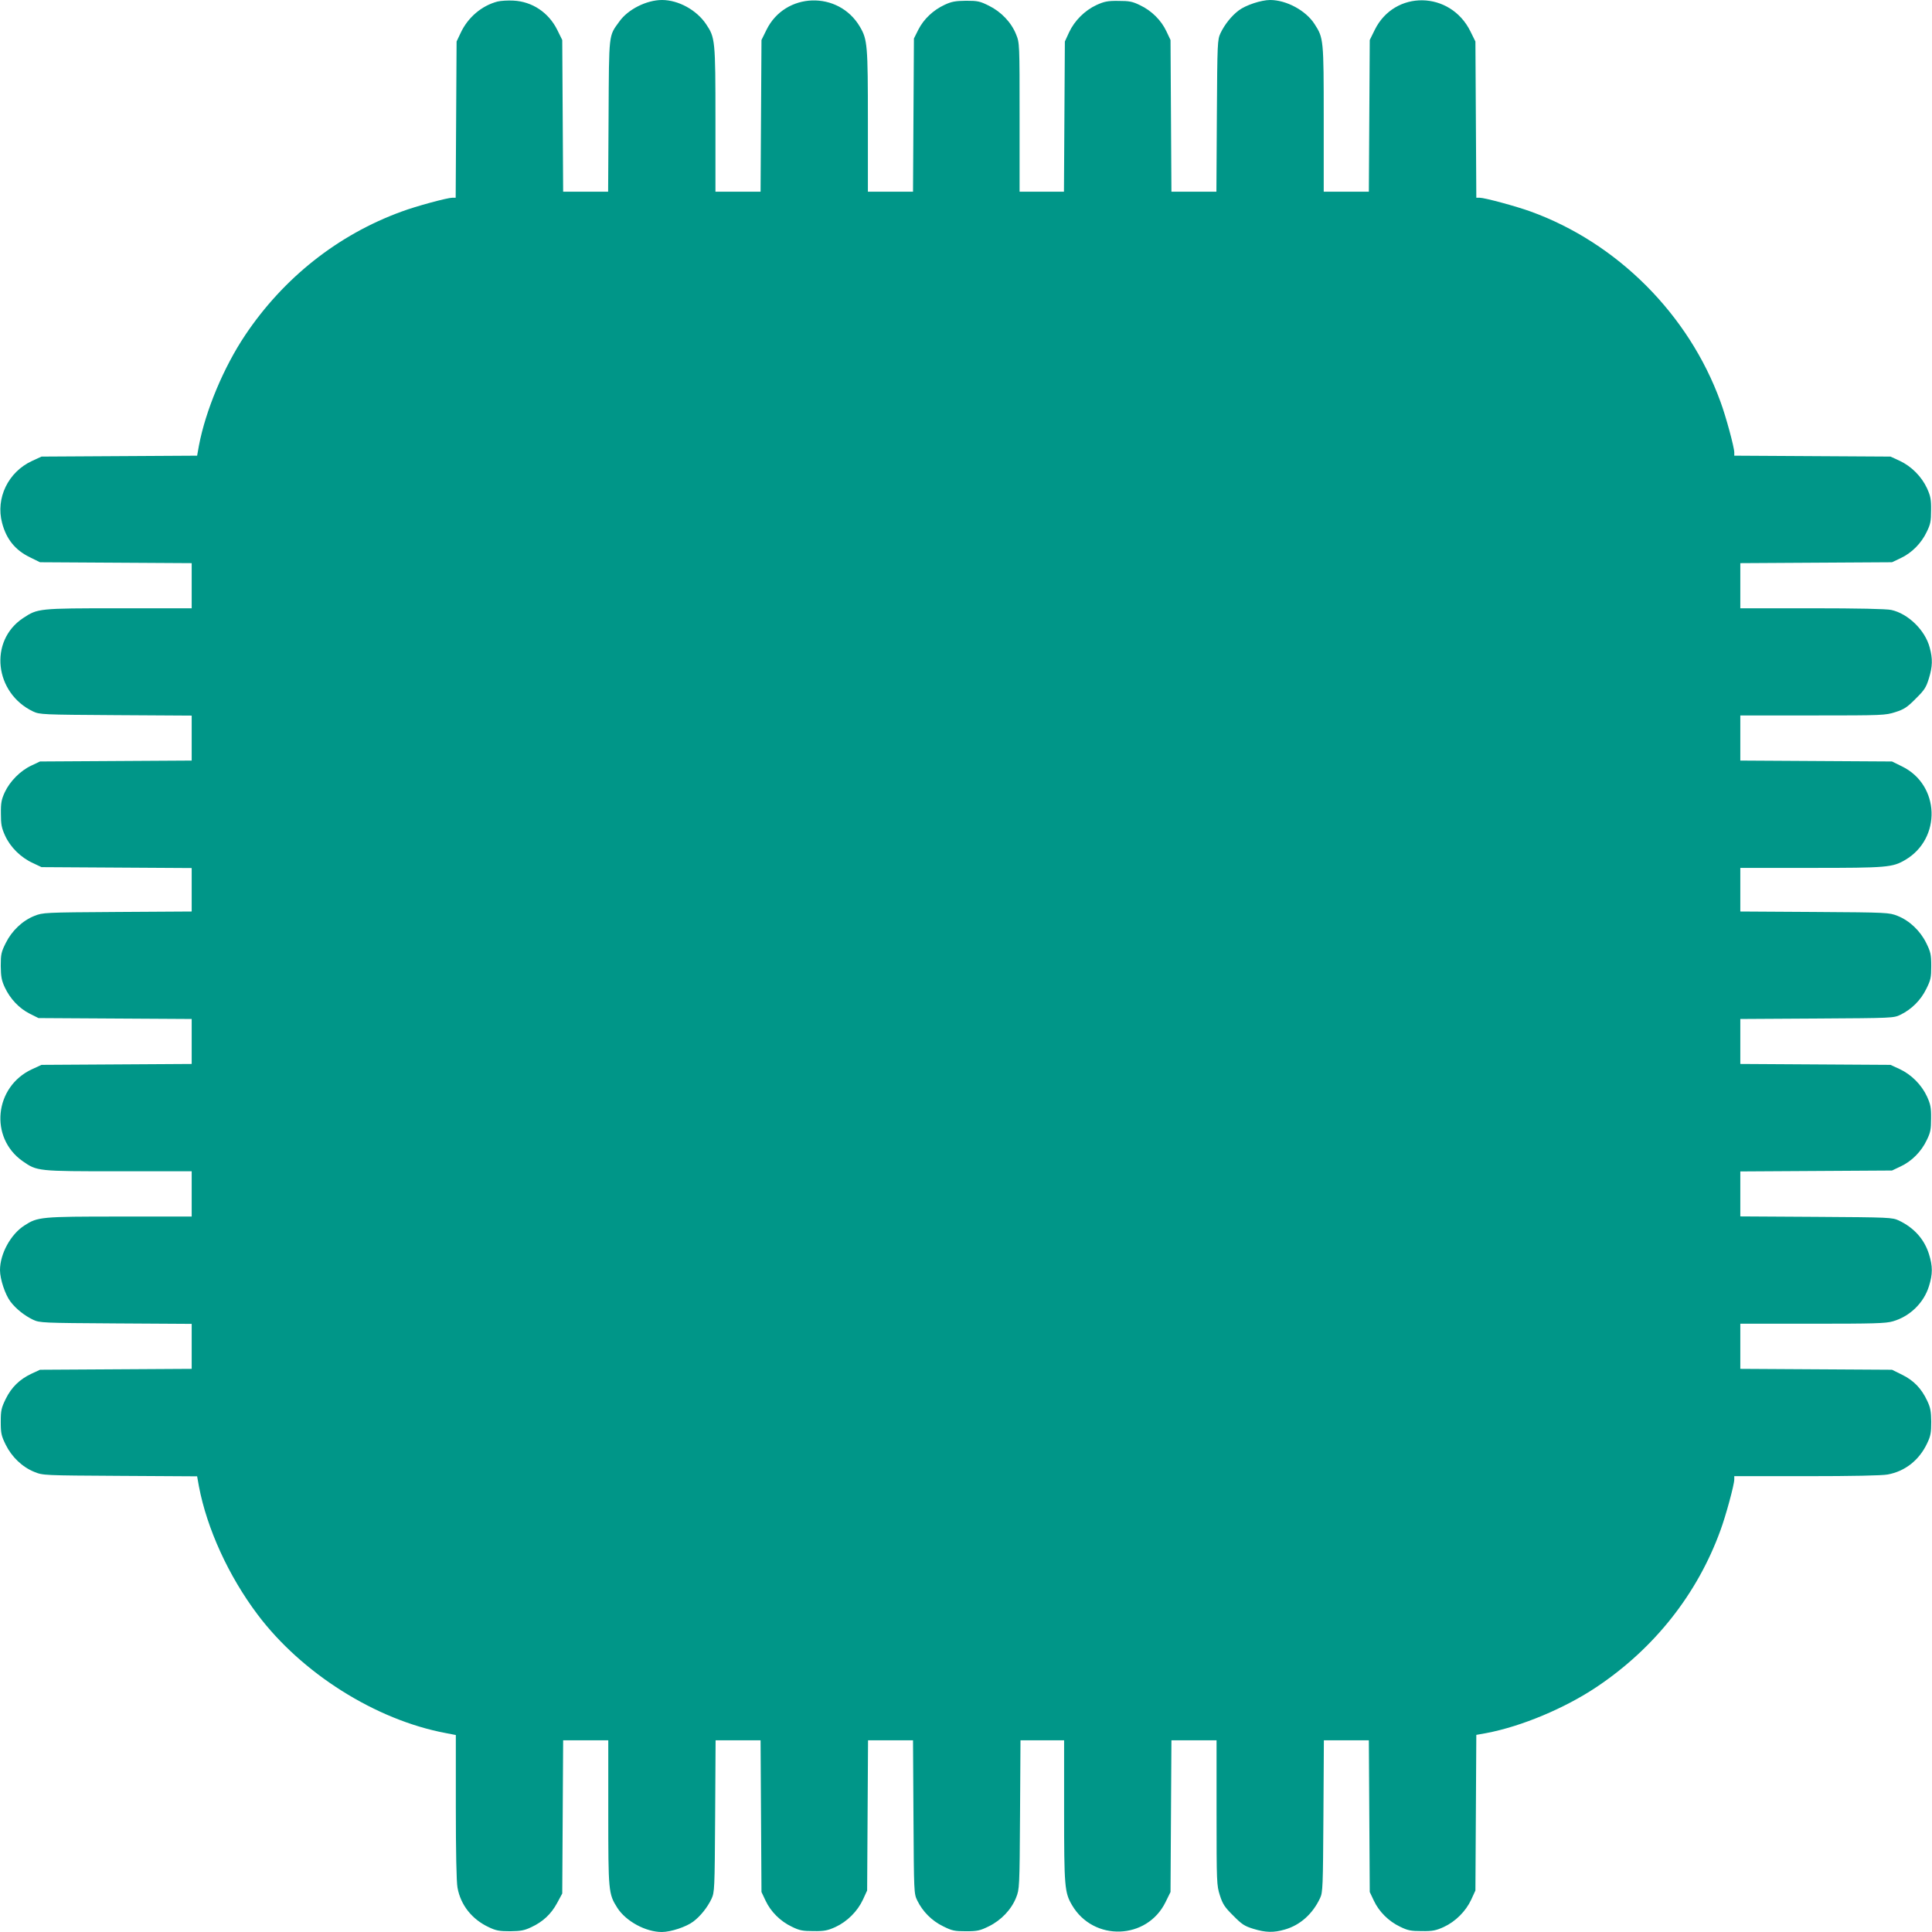 <?xml version="1.0" standalone="no"?>
<!DOCTYPE svg PUBLIC "-//W3C//DTD SVG 20010904//EN"
 "http://www.w3.org/TR/2001/REC-SVG-20010904/DTD/svg10.dtd">
<svg version="1.0" xmlns="http://www.w3.org/2000/svg"
 width="1280pt" height="1280pt" viewBox="0 0 1280 1280"
 preserveAspectRatio="xMidYMid meet">
<g transform="translate(0,1280) scale(0.1,-0.1)"
fill="#009688" stroke="none">
<path d="M3297 12790 c-105 -27 -197 -105 -245 -208 l-27 -57 -3 -517 -3 -518
-22 0 c-33 0 -241 -56 -337 -92 -420 -153 -781 -438 -1036 -819 -142 -212
-262 -499 -306 -731 l-12 -67 -516 -3 -515 -3 -63 -29 c-158 -73 -242 -247
-198 -411 28 -107 87 -180 184 -227 l67 -33 502 -3 503 -3 0 -149 0 -150 -482
0 c-535 0 -538 -1 -635 -65 -228 -151 -190 -497 67 -619 44 -20 59 -21 548
-24 l502 -3 0 -149 0 -149 -502 -3 -503 -3 -57 -27 c-73 -34 -142 -104 -176
-176 -22 -48 -27 -71 -26 -142 0 -72 4 -94 28 -147 35 -76 103 -144 184 -181
l57 -27 497 -3 498 -3 0 -144 0 -144 -492 -3 c-487 -3 -494 -4 -550 -26 -80
-32 -150 -99 -190 -180 -30 -60 -33 -75 -33 -152 1 -70 5 -95 27 -142 35 -75
94 -138 165 -174 l58 -29 507 -3 508 -3 0 -149 0 -149 -497 -3 -498 -3 -63
-29 c-249 -115 -284 -453 -62 -609 96 -67 98 -67 637 -67 l483 0 0 -150 0
-150 -477 0 c-523 0 -543 -2 -631 -59 -91 -58 -162 -188 -162 -296 0 -59 34
-162 69 -208 36 -48 94 -94 151 -121 44 -20 59 -21 548 -24 l502 -3 0 -149 0
-149 -502 -3 -503 -3 -56 -26 c-79 -37 -133 -90 -171 -167 -29 -60 -33 -76
-33 -152 0 -76 4 -93 33 -152 40 -81 110 -148 190 -180 57 -23 61 -23 567 -26
l511 -3 12 -67 c53 -279 196 -593 388 -848 293 -390 783 -699 1247 -786 l67
-13 0 -475 c0 -300 4 -498 11 -536 21 -116 96 -210 207 -262 48 -23 70 -27
142 -27 70 1 94 5 140 27 77 36 131 86 171 160 l34 63 3 508 3 507 149 0 150
0 0 -478 c0 -524 1 -539 60 -632 57 -89 188 -160 295 -160 59 0 162 34 208 69
48 36 94 94 121 151 20 44 21 59 24 548 l3 502 149 0 149 0 3 -502 3 -503 27
-57 c34 -73 98 -137 174 -173 51 -25 71 -29 144 -29 72 -1 94 4 145 27 78 36
146 104 182 181 l28 61 3 498 3 497 149 0 149 0 3 -508 c3 -500 3 -508 25
-553 36 -74 97 -135 171 -171 60 -30 76 -33 152 -33 76 0 93 4 152 33 81 40
148 110 180 190 22 56 23 63 26 549 l3 493 145 0 144 0 0 -467 c0 -505 3 -541
53 -626 142 -241 496 -230 619 21 l33 67 3 502 3 503 149 0 150 0 0 -480 c0
-467 1 -481 22 -547 18 -57 32 -79 88 -134 57 -58 75 -70 134 -88 81 -25 134
-26 207 -5 103 29 186 104 235 209 18 37 19 77 22 543 l3 502 149 0 149 0 3
-502 3 -503 27 -57 c34 -73 98 -137 174 -173 51 -25 71 -29 144 -29 72 -1 94
4 145 27 78 36 146 104 182 181 l28 61 3 515 3 516 67 12 c232 44 519 164 731
306 382 256 666 615 819 1036 36 97 92 304 92 338 l0 22 478 0 c301 0 500 4
538 11 116 21 210 96 262 207 23 48 27 70 27 142 -1 70 -5 94 -27 140 -38 81
-89 134 -166 172 l-67 33 -502 3 -503 3 0 149 0 150 478 0 c405 0 487 2 533
16 112 32 205 122 239 233 25 80 25 132 0 212 -31 99 -99 175 -200 223 -44 20
-59 21 -547 24 l-503 3 0 149 0 149 503 3 502 3 57 27 c73 34 137 98 173 174
25 51 29 71 29 144 1 72 -4 94 -27 145 -36 78 -104 146 -181 182 l-61 28 -497
3 -498 3 0 149 0 149 508 3 c500 3 508 3 553 25 74 36 135 97 171 171 30 60
33 76 33 152 0 76 -4 93 -33 152 -40 81 -110 148 -190 180 -56 22 -63 23 -549
26 l-493 3 0 145 0 144 468 0 c504 0 540 3 625 53 241 142 230 496 -21 619
l-67 33 -502 3 -503 3 0 149 0 150 480 0 c467 0 481 1 547 22 57 18 79 32 134
88 58 57 70 75 88 134 25 80 26 131 6 205 -30 116 -144 226 -255 250 -33 7
-222 11 -525 11 l-475 0 0 150 0 149 503 3 502 3 57 27 c73 34 137 98 173 174
25 51 29 71 29 144 1 72 -4 94 -27 145 -36 78 -104 146 -181 182 l-61 28 -517
3 -518 3 0 22 c0 33 -56 241 -92 337 -210 577 -683 1051 -1258 1259 -97 35
-304 91 -337 91 l-22 0 -3 518 -3 517 -33 67 c-133 270 -503 276 -634 10 l-33
-67 -3 -502 -3 -503 -149 0 -150 0 0 483 c0 529 -1 535 -61 628 -57 89 -186
159 -294 159 -59 0 -162 -34 -208 -69 -48 -36 -94 -94 -121 -151 -20 -44 -21
-59 -24 -547 l-3 -503 -149 0 -149 0 -3 503 -3 502 -27 57 c-34 73 -98 137
-174 173 -51 25 -71 29 -144 29 -72 1 -94 -4 -145 -27 -78 -36 -146 -104 -182
-181 l-28 -61 -3 -497 -3 -498 -147 0 -147 0 0 493 c0 489 0 492 -23 549 -32
80 -99 150 -180 190 -60 30 -75 33 -152 33 -70 -1 -95 -5 -142 -27 -75 -35
-138 -94 -174 -165 l-29 -58 -3 -507 -3 -508 -149 0 -150 0 0 468 c0 504 -3
540 -53 625 -142 241 -496 230 -619 -21 l-33 -67 -3 -502 -3 -503 -149 0 -150
0 0 478 c0 527 -2 543 -62 632 -63 94 -184 160 -292 160 -102 0 -226 -62 -283
-143 -71 -98 -68 -69 -71 -624 l-3 -503 -149 0 -149 0 -3 503 -3 502 -33 67
c-57 115 -166 188 -291 194 -36 2 -83 -1 -104 -6z"/>
</g>
</svg>
